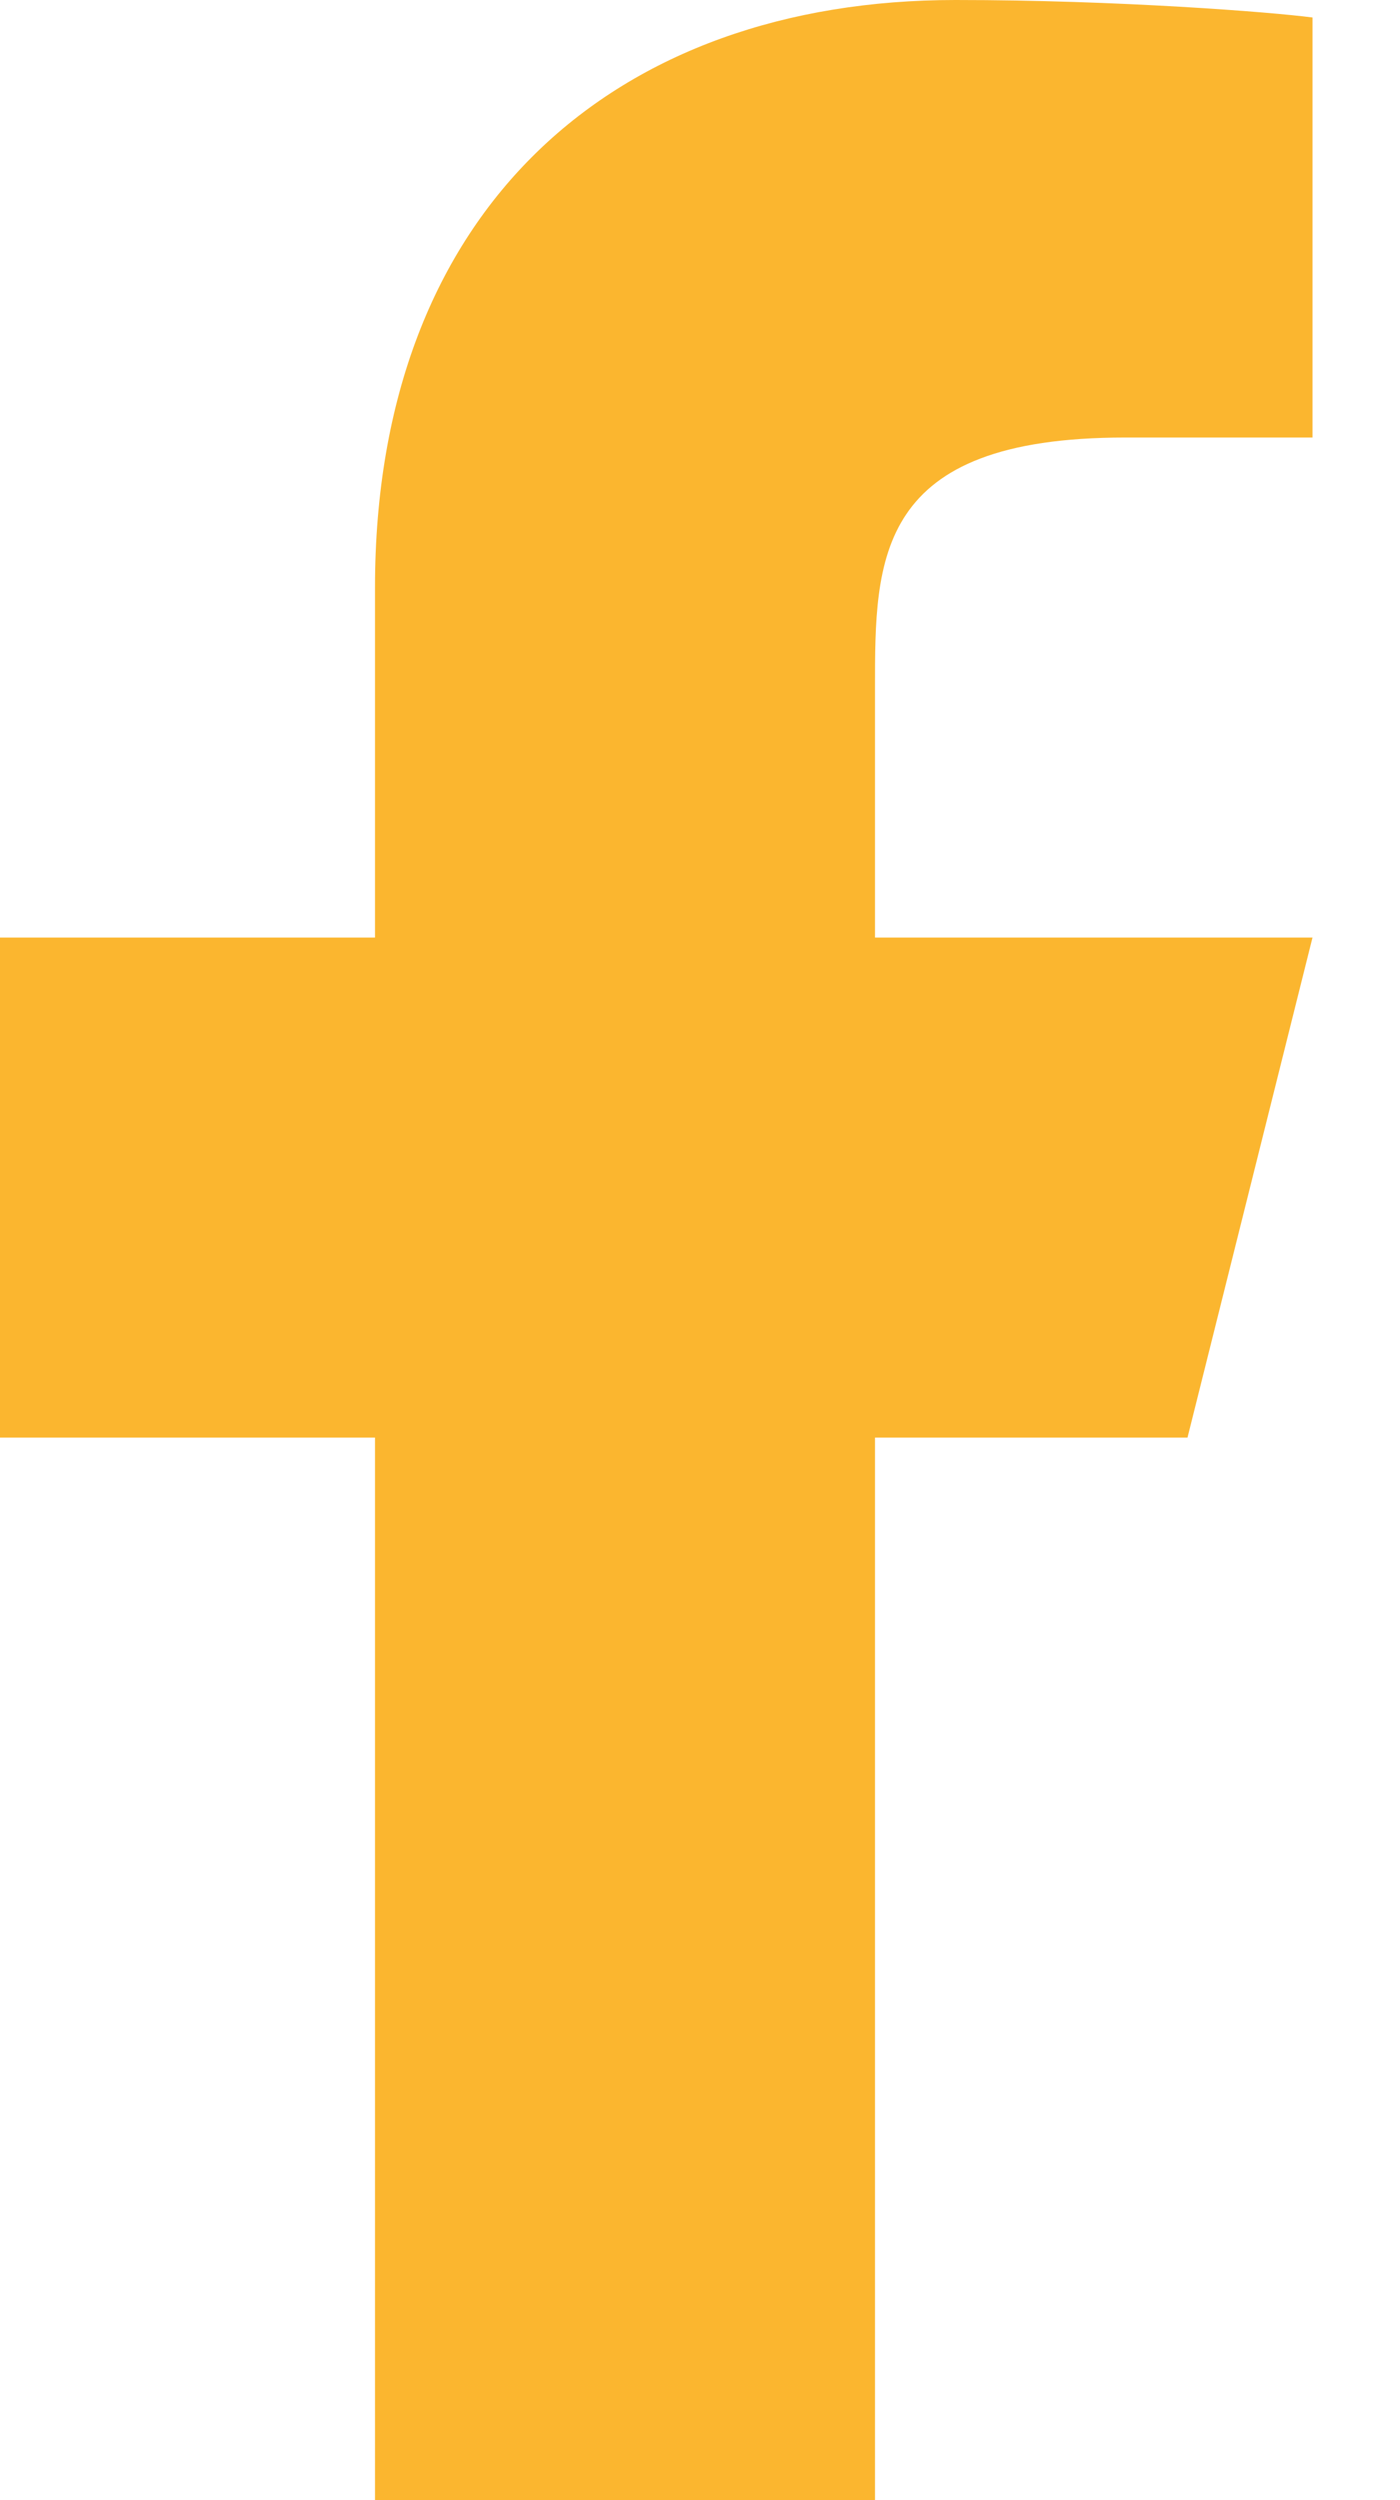 <svg width="14" height="25" viewBox="0 0 14 25" fill="none" xmlns="http://www.w3.org/2000/svg">
<path id="Vector" d="M8.75 14.375H11.875L13.125 9.375H8.75V6.875C8.75 5.588 8.75 4.375 11.25 4.375H13.125V0.175C12.717 0.121 11.179 0 9.554 0C6.16 0 3.75 2.071 3.75 5.875V9.375H0V14.375H3.75V25H8.75V14.375Z" fill="#FBB62F"/>
</svg>
